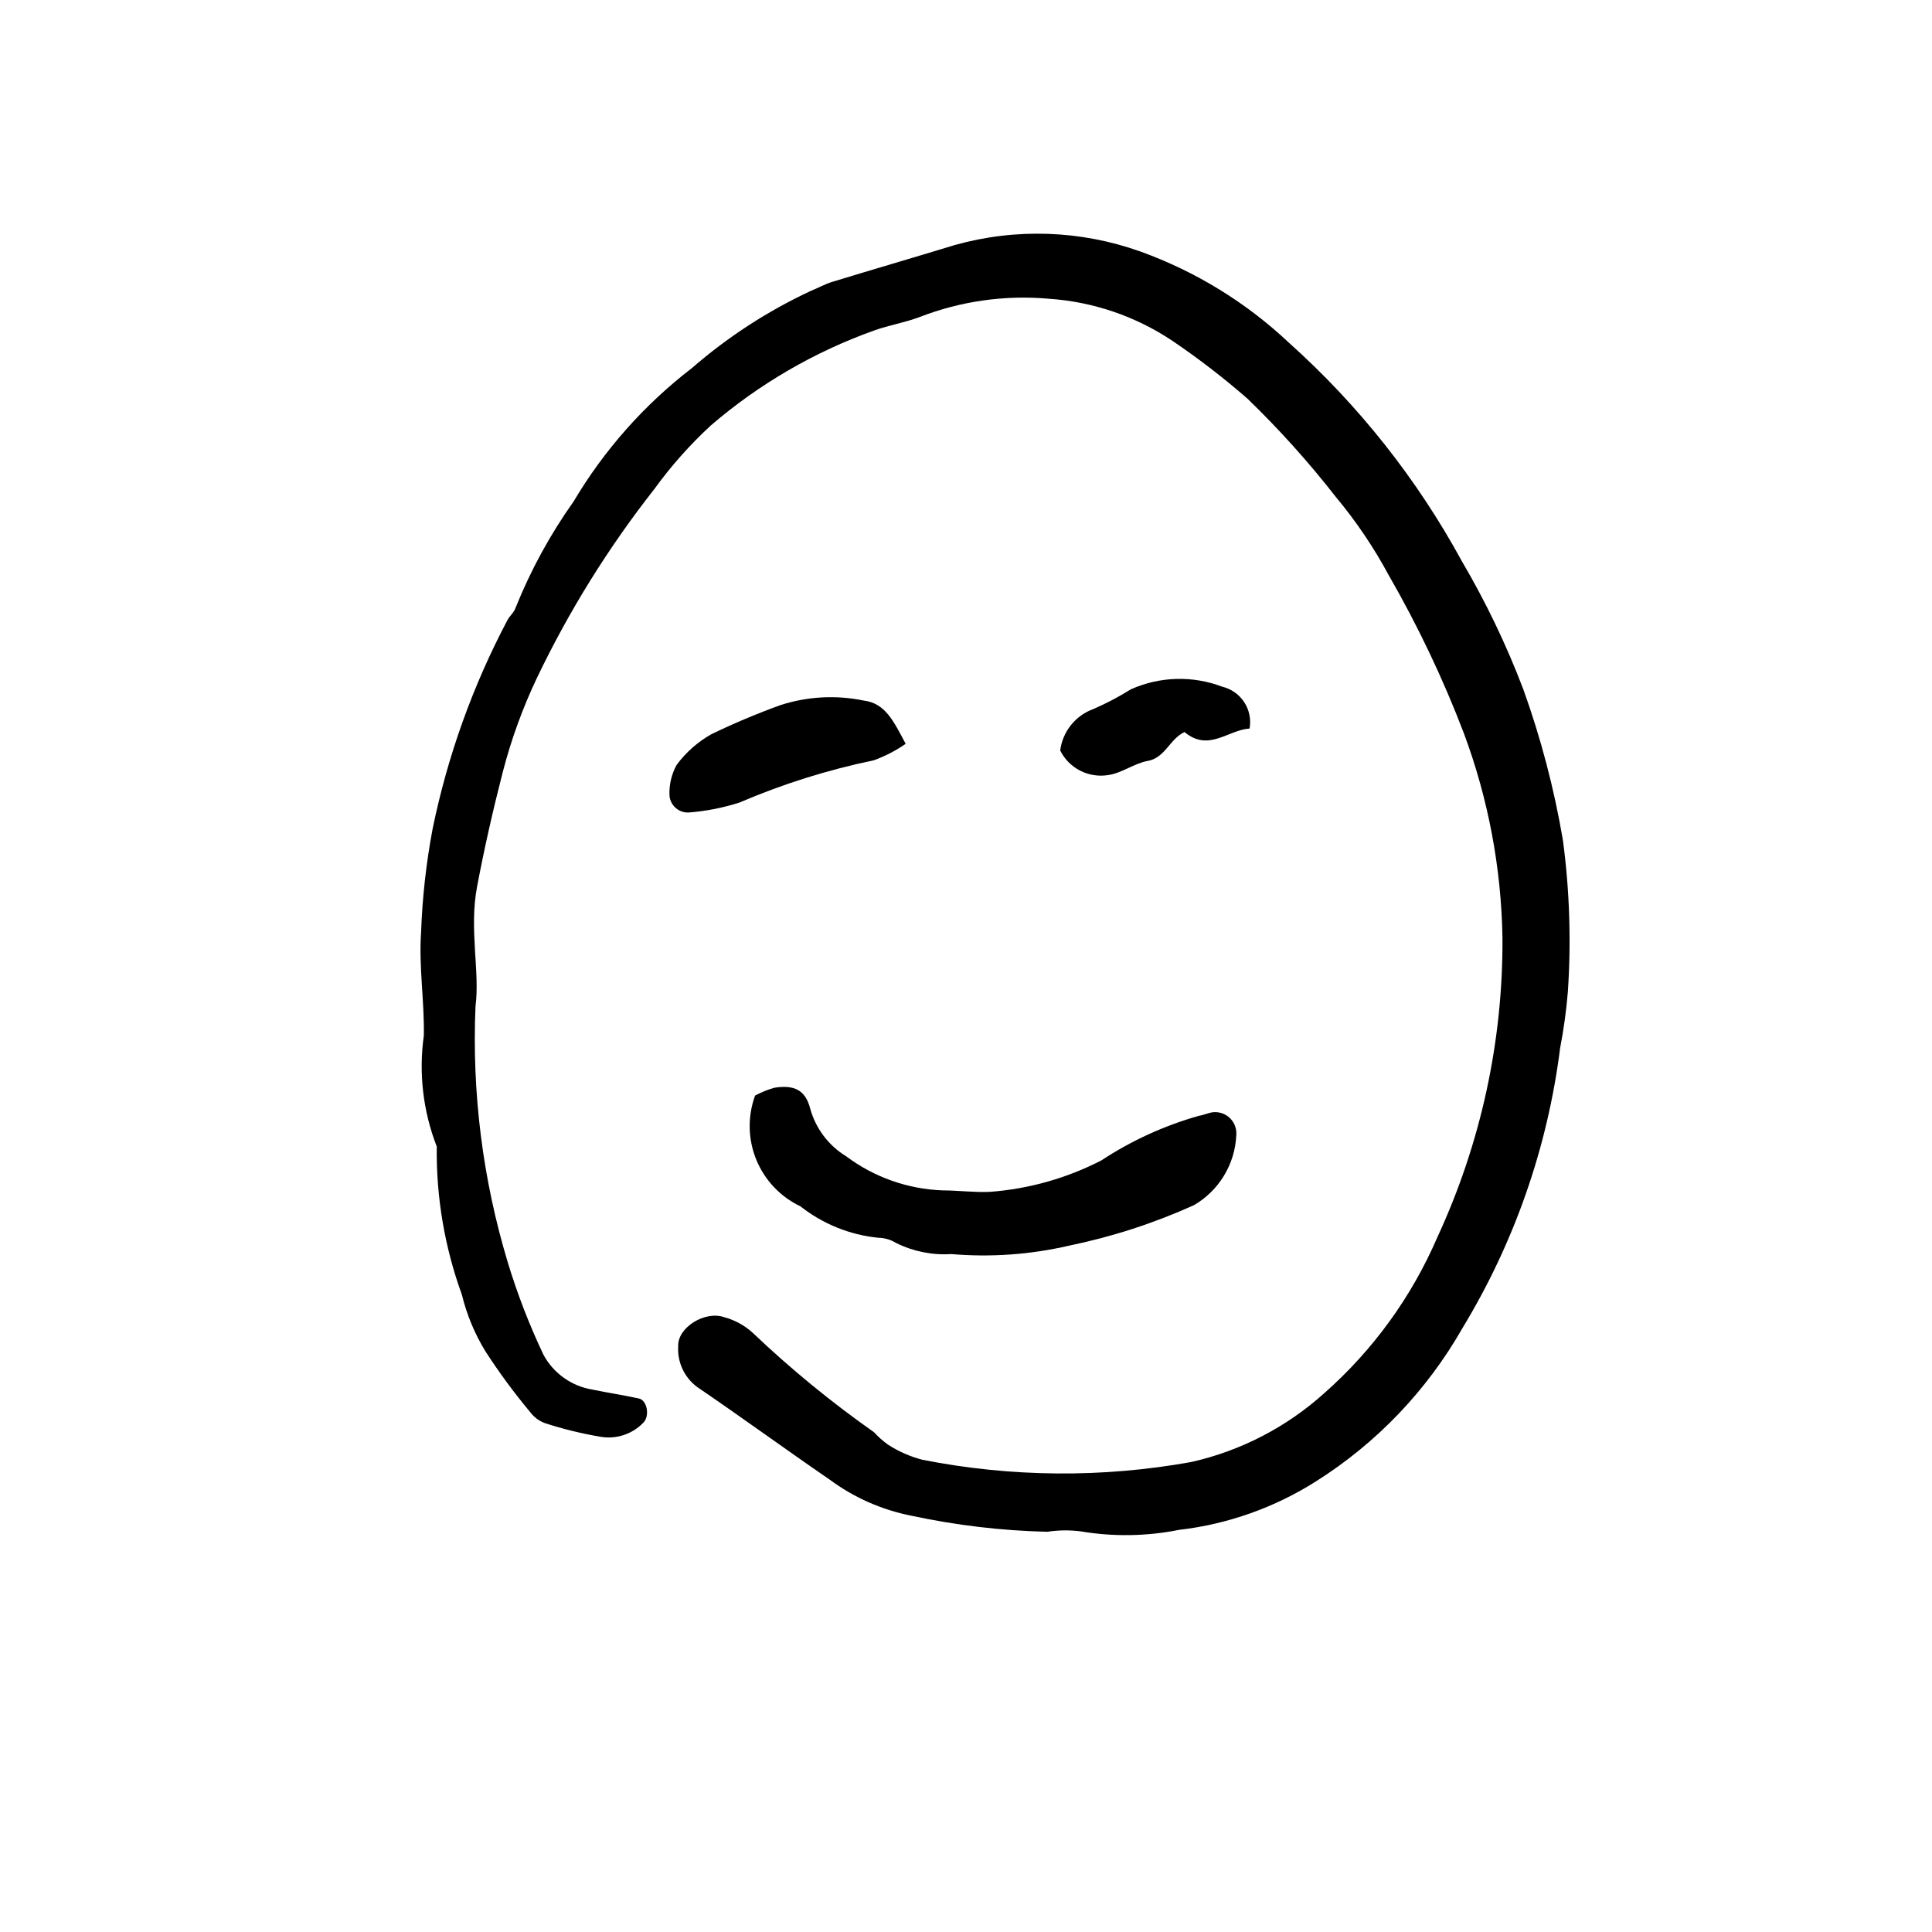 <?xml version="1.0" encoding="UTF-8"?>
<svg width="1200pt" height="1200pt" version="1.1" viewBox="0 0 1200 1200" xmlns="http://www.w3.org/2000/svg">
 <g>
  <path d="m295.34 625.07c-2.281 53.691 4.481 107.39 20 158.84 5.961 19.719 13.395 38.965 22.23 57.57 6.219 11.504 17.41 19.477 30.312 21.602 9.602 2.008 19.34 3.438 28.926 5.539 5.184 1.137 6.828 10.785 2.934 14.879-6.93 7.305-17.07 10.637-26.984 8.863-11.594-1.965-23.031-4.773-34.219-8.398-3.691-1.355-6.906-3.758-9.258-6.914-10.035-12.016-19.328-24.633-27.82-37.785-6.648-10.887-11.57-22.742-14.59-35.137-10.711-29.473-15.996-60.641-15.598-91.992-8.52-21.906-11.281-45.629-8.027-68.906 0.402-21.5-3.184-42.793-1.707-64.141v0.004c0.766-21.578 3.16-43.07 7.164-64.285 9.281-45.273 24.969-88.992 46.586-129.84 1.418-2.566 4.035-4.644 4.883-7.332h0.004c9.391-23.414 21.516-45.641 36.125-66.207 19.016-32.035 43.965-60.152 73.508-82.852 22.191-19.289 46.969-35.383 73.617-47.809 4.527-1.801 8.824-4.273 13.453-5.688 25.324-7.738 50.75-15.137 76.078-22.863 38.016-10.668 78.41-9.242 115.58 4.078 34.195 12.359 65.496 31.594 91.977 56.516 43.281 38.754 79.609 84.629 107.41 135.64 14.938 25.422 27.719 52.055 38.203 79.617 10.973 30.5 19.219 61.914 24.637 93.871 4.137 31.137 5.164 62.605 3.07 93.945-0.961 11.738-2.562 23.414-4.801 34.977-7.762 61.699-28.473 121.06-60.77 174.21-22.027 38.625-53.215 71.246-90.812 94.988-25.738 16.34-54.836 26.652-85.121 30.168-20.207 4.035-40.977 4.34-61.293 0.902-6.828-0.852-13.742-0.754-20.547 0.285-28.355-0.668-56.586-4-84.316-9.953-18.41-3.613-35.785-11.285-50.859-22.453-27.547-18.891-54.516-38.609-82.117-57.398-8.094-5.902-12.602-15.535-11.945-25.531-0.48-11.453 16.559-22.168 28.582-17.945 6.672 1.789 12.805 5.176 17.875 9.863 23.492 22.328 48.594 42.898 75.105 61.543 2.644 2.887 5.582 5.492 8.766 7.773 6.586 4.266 13.816 7.438 21.414 9.391 55.102 10.859 111.75 11.32 167.02 1.359 30.824-6.965 59.332-21.762 82.766-42.961 30.211-26.719 54.141-59.785 70.082-96.832 26.938-58.219 40.715-121.66 40.348-185.8-0.719-43.316-8.797-86.195-23.887-126.8-12.957-33.969-28.586-66.855-46.734-98.355-9.266-17.234-20.246-33.488-32.773-48.52-16.891-21.672-35.281-42.129-55.035-61.227-14.754-12.867-30.273-24.824-46.477-35.812-22.84-15.293-49.293-24.324-76.715-26.191-27.312-2.445-54.82 1.438-80.387 11.348-9.145 3.469-19.004 5.039-28.219 8.352-37.113 13.254-71.469 33.219-101.36 58.902-12.996 11.961-24.762 25.195-35.121 39.5-28.559 36.332-53.035 75.695-72.992 117.38-8.848 18.633-15.914 38.055-21.105 58.016-6.121 23.738-11.52 47.52-16.078 71.637-5.059 26.57 1.859 52.801-0.988 74.391z"/>
  <path d="m469.01 680.46c3.805-2.035 7.816-3.66 11.965-4.844 12.238-1.922 19.246 1.316 22.23 12.863h-0.004c3.398 12.41 11.414 23.047 22.402 29.734 17.359 13 38.281 20.383 59.957 21.16 9.793 0.023 19.613 1.359 29.367 0.906l-0.004-0.004c24.125-1.809 47.641-8.445 69.148-19.52 18.699-12.301 39.176-21.656 60.719-27.738 2.879-0.406 5.629-1.793 8.508-2.18 3.961-0.434 7.902 0.945 10.73 3.746 2.832 2.805 4.242 6.734 3.844 10.699-0.863 17.93-10.742 34.203-26.246 43.246-24.926 11.262-51.023 19.719-77.812 25.215-23.891 5.523-48.496 7.273-72.926 5.184-11.812 0.758-23.613-1.602-34.223-6.848-3.352-2.078-7.203-3.211-11.145-3.285-17.641-1.762-34.41-8.531-48.332-19.512-12.438-5.891-22.219-16.215-27.434-28.949s-5.481-26.957-0.746-39.875z"/>
  <path d="m562.53 462c-6.141 4.254-12.812 7.699-19.84 10.242-28.625 5.934-56.582 14.73-83.445 26.258-10.152 3.246-20.641 5.309-31.266 6.152-6.168 0.398-11.539-4.168-12.137-10.32-0.344-6.695 1.188-13.352 4.418-19.223 5.797-7.84 13.188-14.359 21.688-19.133 13.992-6.754 28.324-12.781 42.938-18.062 16.707-5.375 34.52-6.324 51.699-2.762 13.211 1.621 18.453 12.742 25.945 26.848z"/>
  <path d="m776.14 452.51c-13.441 0.84-25.441 14.742-40.43 2.16-9.359 4.484-11.965 16-22.832 17.953-8.453 1.52-16.148 7.629-24.578 8.785-5.941 0.965-12.035 0.004-17.395-2.738-5.356-2.738-9.699-7.121-12.395-12.5 0.727-5.773 3.031-11.234 6.664-15.781 3.633-4.547 8.449-8.004 13.918-9.988 8.043-3.481 15.812-7.566 23.238-12.223 17.945-8.055 38.352-8.66 56.742-1.68 5.633 1.332 10.539 4.769 13.715 9.609 3.172 4.836 4.371 10.707 3.352 16.402z"/>
 </g>
</svg>
